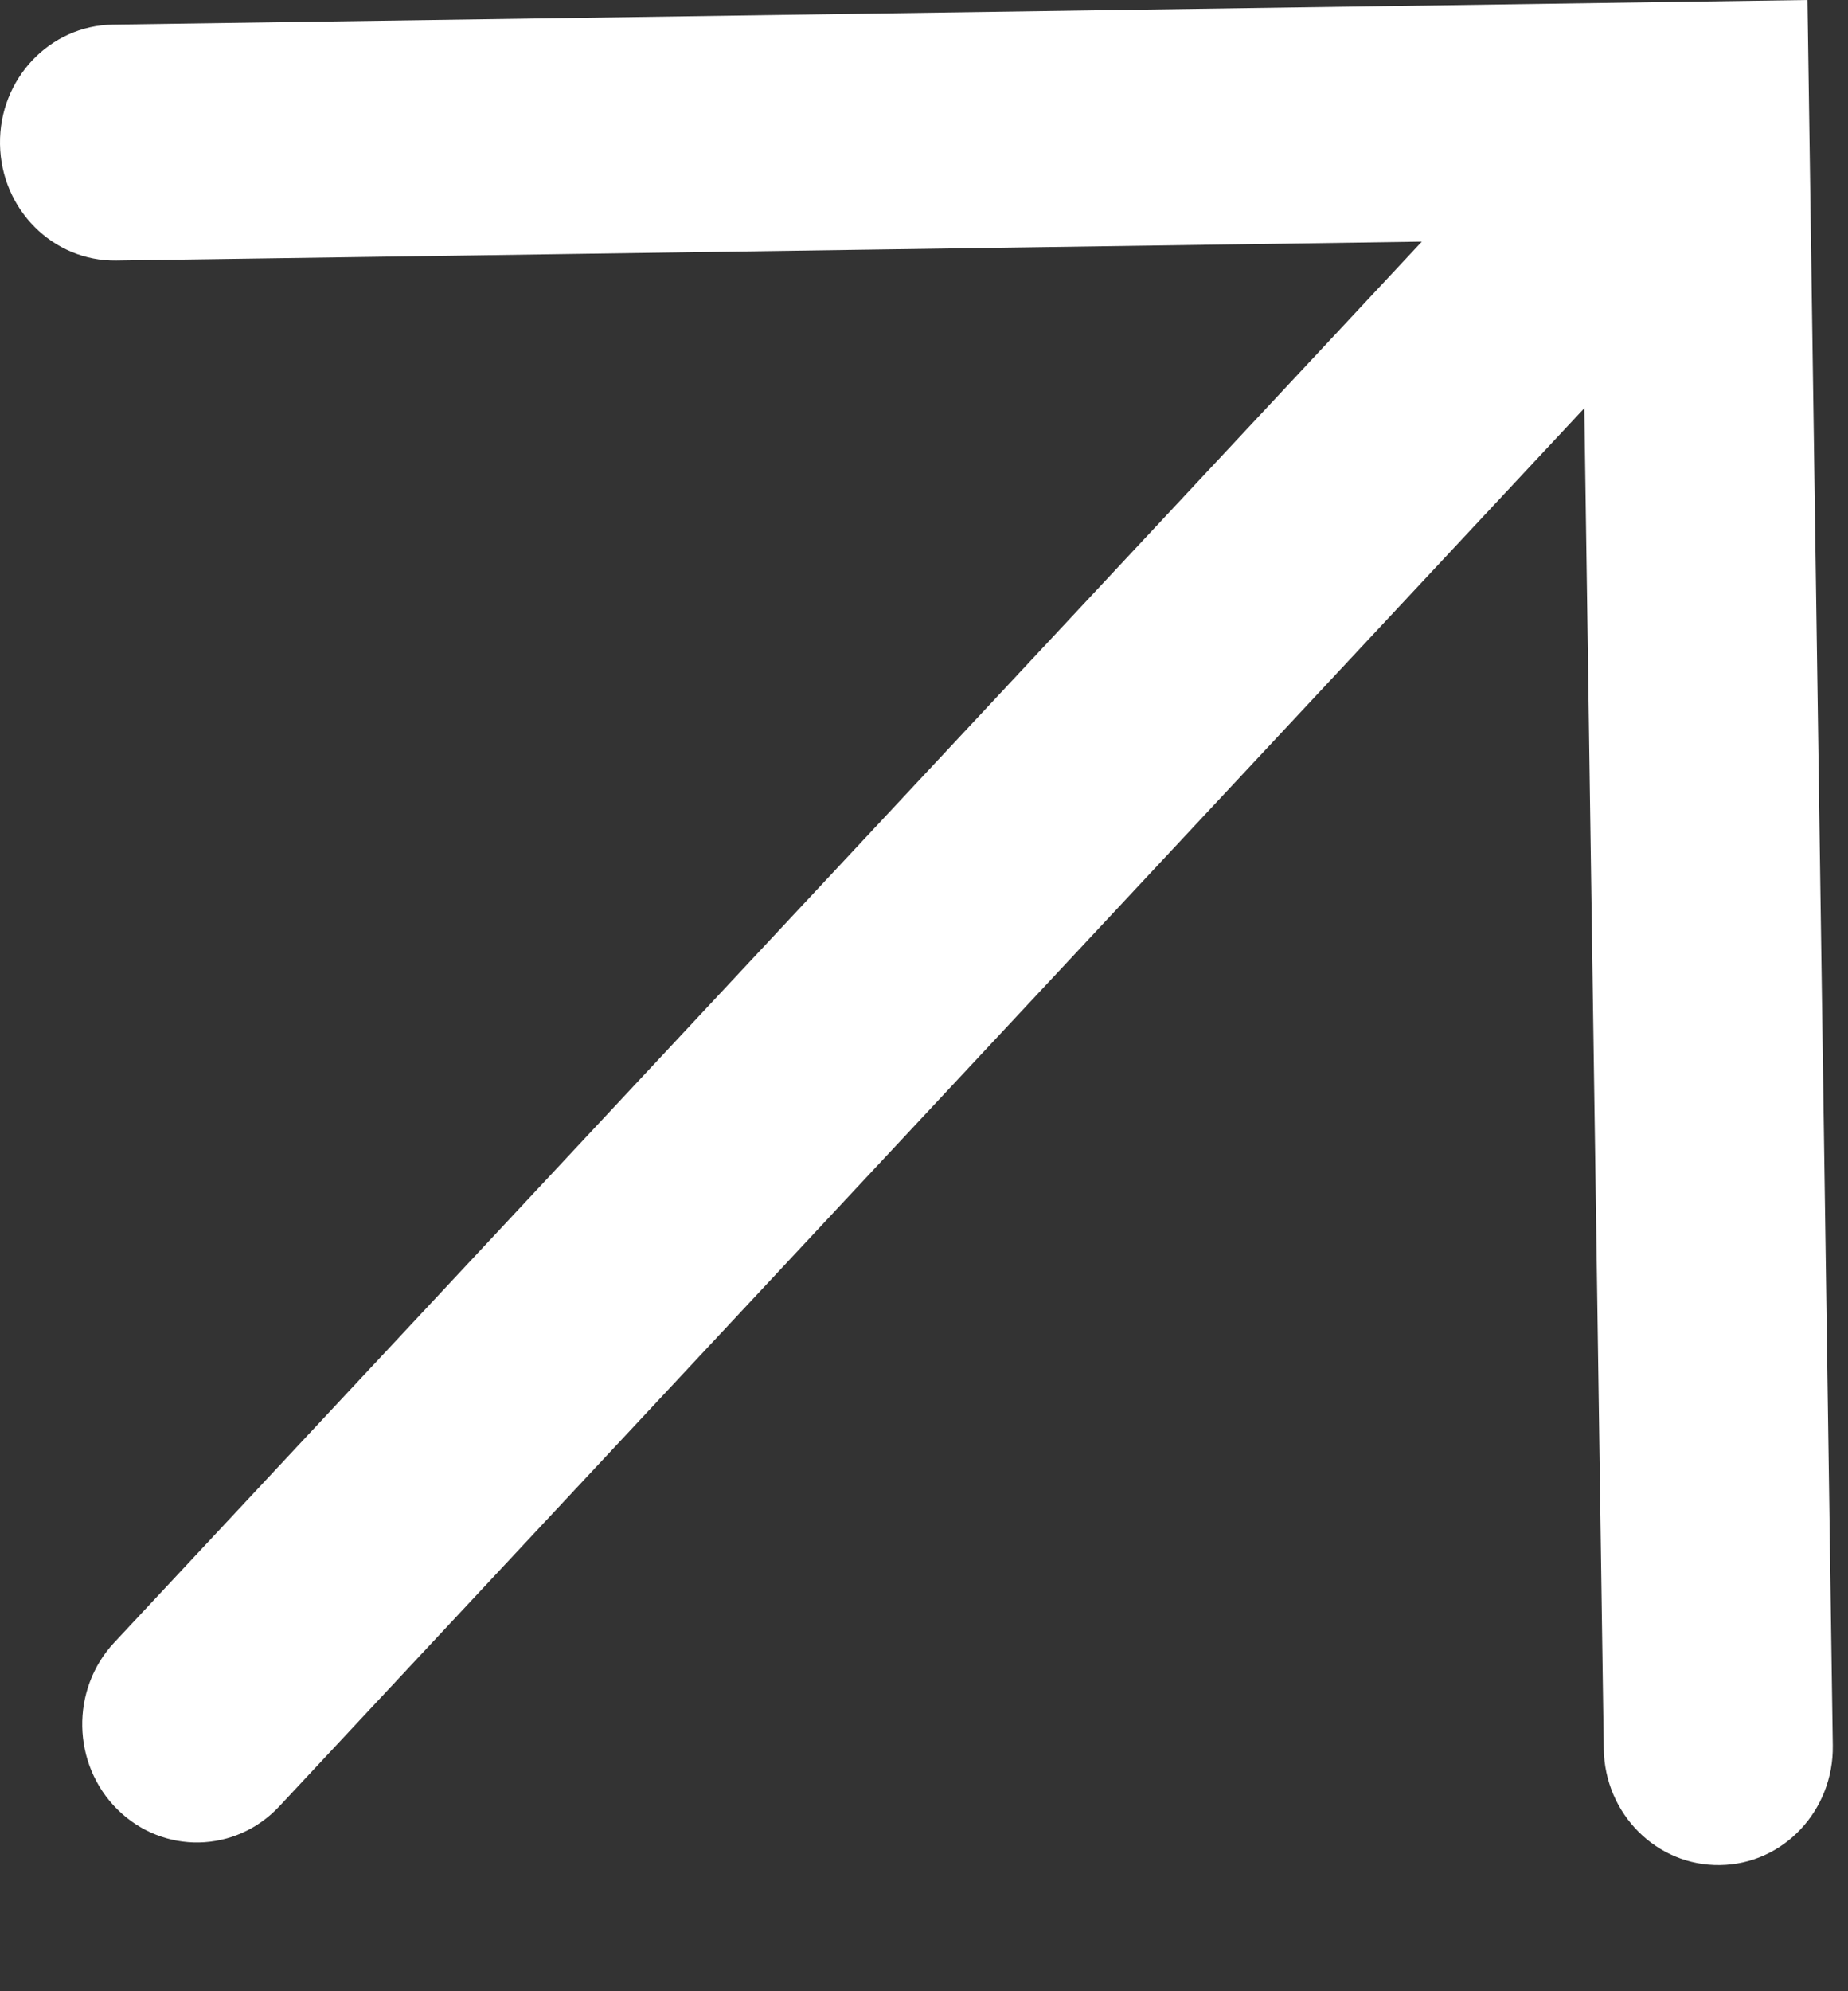 <?xml version="1.0" encoding="UTF-8"?> <svg xmlns="http://www.w3.org/2000/svg" width="13" height="14" viewBox="0 0 13 14" fill="none"><rect x="0" y="0" width="13" height="14" fill="#333333" stroke="none"/> <path fill-rule="evenodd" clip-rule="evenodd" d="M0.826 12.722C0.505 12.404 0.495 11.879 0.803 11.549L10.002 1.699L0.818 1.832C0.373 1.838 0.007 1.472 9.13115e-05 1.014C-0.007 0.556 0.349 0.179 0.794 0.173L12.715 0L12.893 12.272C12.9 12.73 12.545 13.107 12.1 13.113C11.655 13.12 11.288 12.754 11.282 12.296L11.145 2.87L1.965 12.7C1.657 13.03 1.147 13.04 0.826 12.722Z" fill="white"></path> </svg> 